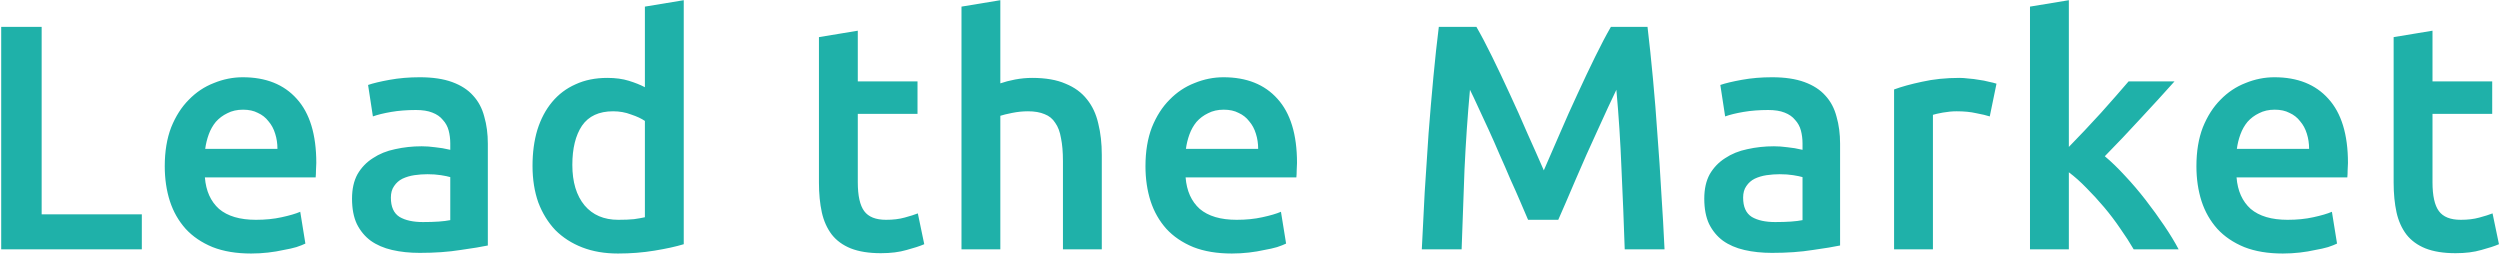 <svg width="1277" height="130" viewBox="0 0 1277 130" fill="none" xmlns="http://www.w3.org/2000/svg">
<path d="M72.444 109.489V127.365H0.612V13.713H21.276V109.489H72.444ZM84.156 84.889C84.156 77.346 85.249 70.731 87.436 65.046C89.732 59.36 92.739 54.659 96.456 50.941C100.173 47.115 104.437 44.272 109.248 42.413C114.059 40.446 118.979 39.462 124.008 39.462C135.816 39.462 145 43.124 151.56 50.45C158.229 57.775 161.564 68.708 161.564 83.249C161.564 84.343 161.509 85.6 161.4 87.022C161.4 88.334 161.345 89.536 161.236 90.629H104.656C105.203 97.517 107.608 102.875 111.872 106.701C116.245 110.419 122.532 112.277 130.732 112.277C135.543 112.277 139.916 111.84 143.852 110.965C147.897 110.091 151.068 109.161 153.364 108.177L155.988 124.413C154.895 124.96 153.364 125.561 151.396 126.217C149.537 126.764 147.351 127.256 144.836 127.693C142.431 128.24 139.807 128.677 136.964 129.005C134.121 129.333 131.224 129.497 128.272 129.497C120.728 129.497 114.168 128.404 108.592 126.217C103.016 123.921 98.424 120.805 94.816 116.869C91.208 112.824 88.529 108.123 86.78 102.765C85.031 97.299 84.156 91.34 84.156 84.889ZM141.72 76.034C141.72 73.3 141.337 70.731 140.572 68.326C139.807 65.811 138.659 63.679 137.128 61.929C135.707 60.071 133.903 58.65 131.716 57.666C129.639 56.572 127.124 56.026 124.172 56.026C121.111 56.026 118.432 56.627 116.136 57.83C113.84 58.923 111.872 60.399 110.232 62.258C108.701 64.116 107.499 66.248 106.624 68.653C105.749 71.059 105.148 73.519 104.82 76.034H141.72ZM216.059 113.425C222.182 113.425 226.829 113.097 229.999 112.441V90.466C228.906 90.138 227.321 89.809 225.243 89.481C223.166 89.153 220.87 88.99 218.355 88.99C216.169 88.99 213.927 89.153 211.631 89.481C209.445 89.809 207.422 90.411 205.563 91.285C203.814 92.16 202.393 93.418 201.299 95.058C200.206 96.588 199.659 98.556 199.659 100.961C199.659 105.663 201.135 108.943 204.087 110.801C207.039 112.551 211.03 113.425 216.059 113.425ZM214.419 39.462C220.979 39.462 226.501 40.282 230.983 41.922C235.466 43.562 239.019 45.858 241.643 48.809C244.377 51.761 246.29 55.37 247.383 59.633C248.586 63.788 249.187 68.38 249.187 73.409V125.397C246.126 126.053 241.479 126.819 235.247 127.693C229.125 128.677 222.182 129.169 214.419 129.169C209.281 129.169 204.579 128.677 200.315 127.693C196.051 126.709 192.389 125.124 189.327 122.937C186.375 120.751 184.025 117.908 182.275 114.409C180.635 110.911 179.815 106.592 179.815 101.453C179.815 96.534 180.745 92.379 182.603 88.99C184.571 85.6 187.195 82.867 190.475 80.79C193.755 78.603 197.527 77.072 201.791 76.198C206.165 75.213 210.702 74.722 215.403 74.722C217.59 74.722 219.886 74.885 222.291 75.213C224.697 75.432 227.266 75.87 229.999 76.525V73.246C229.999 70.95 229.726 68.763 229.179 66.686C228.633 64.608 227.649 62.804 226.227 61.273C224.915 59.633 223.111 58.376 220.815 57.502C218.629 56.627 215.841 56.19 212.451 56.19C207.859 56.19 203.65 56.517 199.823 57.173C195.997 57.83 192.881 58.595 190.475 59.469L188.015 43.398C190.53 42.523 194.193 41.648 199.003 40.773C203.814 39.899 208.953 39.462 214.419 39.462ZM292.349 84.234C292.349 92.98 294.426 99.868 298.581 104.897C302.735 109.817 308.475 112.277 315.801 112.277C318.971 112.277 321.65 112.168 323.837 111.949C326.133 111.621 327.991 111.293 329.413 110.965V61.766C327.663 60.563 325.313 59.469 322.361 58.486C319.518 57.392 316.457 56.846 313.177 56.846C305.961 56.846 300.658 59.306 297.269 64.225C293.989 69.145 292.349 75.815 292.349 84.234ZM349.257 124.741C345.321 125.944 340.346 127.037 334.333 128.021C328.429 129.005 322.197 129.497 315.637 129.497C308.858 129.497 302.79 128.459 297.433 126.381C292.075 124.304 287.483 121.352 283.657 117.525C279.939 113.589 277.042 108.888 274.965 103.421C272.997 97.846 272.013 91.614 272.013 84.725C272.013 77.947 272.833 71.824 274.473 66.358C276.222 60.782 278.737 56.026 282.017 52.09C285.297 48.154 289.287 45.147 293.989 43.069C298.69 40.883 304.102 39.789 310.225 39.789C314.379 39.789 318.042 40.282 321.213 41.266C324.383 42.249 327.117 43.343 329.413 44.545V3.381L349.257 0.101V124.741ZM418.317 18.962L438.161 15.681V41.593H468.665V58.157H438.161V93.09C438.161 99.978 439.255 104.897 441.441 107.849C443.628 110.801 447.345 112.277 452.593 112.277C456.201 112.277 459.372 111.895 462.105 111.129C464.948 110.364 467.189 109.653 468.829 108.997L472.109 124.741C469.813 125.725 466.807 126.709 463.089 127.693C459.372 128.787 454.999 129.333 449.969 129.333C443.847 129.333 438.708 128.513 434.553 126.873C430.508 125.233 427.283 122.883 424.877 119.821C422.472 116.651 420.777 112.879 419.793 108.505C418.809 104.023 418.317 98.939 418.317 93.254V18.962ZM491.128 127.365V3.381L510.972 0.101V42.578C513.159 41.812 515.674 41.156 518.516 40.609C521.468 40.063 524.366 39.789 527.208 39.789C534.096 39.789 539.782 40.773 544.264 42.742C548.856 44.6 552.519 47.279 555.252 50.778C557.986 54.167 559.899 58.267 560.992 63.078C562.195 67.888 562.796 73.246 562.796 79.15V127.365H542.952V82.266C542.952 77.674 542.624 73.792 541.968 70.621C541.422 67.341 540.438 64.718 539.016 62.749C537.704 60.672 535.9 59.196 533.604 58.322C531.308 57.337 528.466 56.846 525.076 56.846C522.452 56.846 519.774 57.119 517.04 57.666C514.307 58.212 512.284 58.704 510.972 59.142V127.365H491.128ZM585.105 84.889C585.105 77.346 586.199 70.731 588.385 65.046C590.681 59.36 593.688 54.659 597.405 50.941C601.123 47.115 605.387 44.272 610.197 42.413C615.008 40.446 619.928 39.462 624.957 39.462C636.765 39.462 645.949 43.124 652.509 50.45C659.179 57.775 662.513 68.708 662.513 83.249C662.513 84.343 662.459 85.6 662.349 87.022C662.349 88.334 662.295 89.536 662.185 90.629H605.605C606.152 97.517 608.557 102.875 612.821 106.701C617.195 110.419 623.481 112.277 631.681 112.277C636.492 112.277 640.865 111.84 644.801 110.965C648.847 110.091 652.017 109.161 654.313 108.177L656.937 124.413C655.844 124.96 654.313 125.561 652.345 126.217C650.487 126.764 648.3 127.256 645.785 127.693C643.38 128.24 640.756 128.677 637.913 129.005C635.071 129.333 632.173 129.497 629.221 129.497C621.677 129.497 615.117 128.404 609.541 126.217C603.965 123.921 599.373 120.805 595.765 116.869C592.157 112.824 589.479 108.123 587.729 102.765C585.98 97.299 585.105 91.34 585.105 84.889ZM642.669 76.034C642.669 73.3 642.287 70.731 641.521 68.326C640.756 65.811 639.608 63.679 638.077 61.929C636.656 60.071 634.852 58.65 632.665 57.666C630.588 56.572 628.073 56.026 625.121 56.026C622.06 56.026 619.381 56.627 617.085 57.83C614.789 58.923 612.821 60.399 611.181 62.258C609.651 64.116 608.448 66.248 607.573 68.653C606.699 71.059 606.097 73.519 605.769 76.034H642.669ZM754.138 13.713C756.544 17.868 759.222 22.952 762.174 28.965C765.126 34.979 768.133 41.32 771.194 47.989C774.256 54.55 777.262 61.273 780.214 68.162C783.276 74.94 786.064 81.227 788.578 87.022C791.093 81.227 793.826 74.94 796.778 68.162C799.73 61.273 802.737 54.55 805.798 47.989C808.86 41.32 811.866 34.979 814.818 28.965C817.77 22.952 820.449 17.868 822.854 13.713H841.55C842.534 22.023 843.464 30.879 844.338 40.282C845.213 49.575 845.978 59.142 846.634 68.981C847.4 78.712 848.056 88.552 848.602 98.501C849.258 108.341 849.805 117.963 850.242 127.365H829.906C829.469 114.136 828.922 100.524 828.266 86.529C827.72 72.535 826.845 58.977 825.642 45.858C824.44 48.372 823.018 51.379 821.378 54.877C819.738 58.376 817.989 62.203 816.13 66.358C814.272 70.403 812.358 74.612 810.39 78.986C808.532 83.359 806.673 87.623 804.814 91.778C803.065 95.823 801.425 99.65 799.894 103.257C798.364 106.756 797.052 109.763 795.958 112.277H780.542C779.449 109.763 778.137 106.701 776.606 103.093C775.076 99.486 773.381 95.659 771.522 91.614C769.773 87.459 767.914 83.195 765.946 78.822C764.088 74.448 762.229 70.239 760.37 66.194C758.512 62.148 756.762 58.376 755.122 54.877C753.482 51.27 752.061 48.263 750.858 45.858C749.656 58.977 748.726 72.535 748.07 86.529C747.524 100.524 747.032 114.136 746.594 127.365H726.258C726.696 117.963 727.188 108.232 727.734 98.174C728.39 88.115 729.046 78.165 729.702 68.326C730.468 58.376 731.288 48.755 732.162 39.462C733.037 30.168 733.966 21.585 734.95 13.713H754.138ZM906.788 113.425C912.91 113.425 917.557 113.097 920.728 112.441V90.466C919.634 90.138 918.049 89.809 915.972 89.481C913.894 89.153 911.598 88.99 909.084 88.99C906.897 88.99 904.656 89.153 902.36 89.481C900.173 89.809 898.15 90.411 896.292 91.285C894.542 92.16 893.121 93.418 892.028 95.058C890.934 96.588 890.388 98.556 890.388 100.961C890.388 105.663 891.864 108.943 894.816 110.801C897.768 112.551 901.758 113.425 906.788 113.425ZM905.148 39.462C911.708 39.462 917.229 40.282 921.712 41.922C926.194 43.562 929.748 45.858 932.372 48.809C935.105 51.761 937.018 55.37 938.112 59.633C939.314 63.788 939.916 68.38 939.916 73.409V125.397C936.854 126.053 932.208 126.819 925.976 127.693C919.853 128.677 912.91 129.169 905.148 129.169C900.009 129.169 895.308 128.677 891.044 127.693C886.78 126.709 883.117 125.124 880.056 122.937C877.104 120.751 874.753 117.908 873.004 114.409C871.364 110.911 870.544 106.592 870.544 101.453C870.544 96.534 871.473 92.379 873.332 88.99C875.3 85.6 877.924 82.867 881.204 80.79C884.484 78.603 888.256 77.072 892.52 76.198C896.893 75.213 901.43 74.722 906.132 74.722C908.318 74.722 910.614 74.885 913.02 75.213C915.425 75.432 917.994 75.87 920.728 76.525V73.246C920.728 70.95 920.454 68.763 919.908 66.686C919.361 64.608 918.377 62.804 916.956 61.273C915.644 59.633 913.84 58.376 911.544 57.502C909.357 56.627 906.569 56.19 903.18 56.19C898.588 56.19 894.378 56.517 890.552 57.173C886.725 57.83 883.609 58.595 881.204 59.469L878.744 43.398C881.258 42.523 884.921 41.648 889.732 40.773C894.542 39.899 899.681 39.462 905.148 39.462ZM1016.37 59.469C1014.73 58.923 1012.43 58.376 1009.48 57.83C1006.64 57.173 1003.3 56.846 999.477 56.846C997.29 56.846 994.94 57.064 992.425 57.502C990.02 57.939 988.325 58.322 987.341 58.65V127.365H967.497V45.694C971.324 44.272 976.08 42.96 981.765 41.758C987.56 40.446 993.956 39.789 1000.95 39.789C1002.27 39.789 1003.8 39.899 1005.55 40.117C1007.29 40.227 1009.04 40.446 1010.79 40.773C1012.54 40.992 1014.24 41.32 1015.88 41.758C1017.52 42.086 1018.83 42.413 1019.81 42.742L1016.37 59.469ZM1056.77 75.049C1059.28 72.425 1061.96 69.638 1064.8 66.686C1067.64 63.624 1070.43 60.617 1073.17 57.666C1075.9 54.604 1078.47 51.707 1080.87 48.974C1083.39 46.131 1085.52 43.671 1087.27 41.593H1110.72C1105.25 47.716 1099.46 54.057 1093.34 60.617C1087.32 67.177 1081.26 73.573 1075.13 79.805C1078.41 82.539 1081.86 85.874 1085.47 89.809C1089.07 93.636 1092.57 97.736 1095.96 102.109C1099.35 106.483 1102.52 110.856 1105.47 115.229C1108.43 119.603 1110.89 123.648 1112.85 127.365H1089.89C1087.93 123.976 1085.63 120.423 1083.01 116.705C1080.49 112.988 1077.76 109.38 1074.81 105.881C1071.85 102.383 1068.85 99.103 1065.79 96.041C1062.72 92.871 1059.72 90.192 1056.77 88.005V127.365H1036.92V3.381L1056.77 0.101V75.049ZM1121.93 84.889C1121.93 77.346 1123.02 70.731 1125.21 65.046C1127.51 59.36 1130.51 54.659 1134.23 50.941C1137.95 47.115 1142.21 44.272 1147.02 42.413C1151.83 40.446 1156.75 39.462 1161.78 39.462C1173.59 39.462 1182.77 43.124 1189.33 50.45C1196 57.775 1199.34 68.708 1199.34 83.249C1199.34 84.343 1199.28 85.6 1199.17 87.022C1199.17 88.334 1199.12 89.536 1199.01 90.629H1142.43C1142.98 97.517 1145.38 102.875 1149.65 106.701C1154.02 110.419 1160.31 112.277 1168.51 112.277C1173.32 112.277 1177.69 111.84 1181.63 110.965C1185.67 110.091 1188.84 109.161 1191.14 108.177L1193.76 124.413C1192.67 124.96 1191.14 125.561 1189.17 126.217C1187.31 126.764 1185.12 127.256 1182.61 127.693C1180.2 128.24 1177.58 128.677 1174.74 129.005C1171.9 129.333 1169 129.497 1166.05 129.497C1158.5 129.497 1151.94 128.404 1146.37 126.217C1140.79 123.921 1136.2 120.805 1132.59 116.869C1128.98 112.824 1126.3 108.123 1124.55 102.765C1122.8 97.299 1121.93 91.34 1121.93 84.889ZM1179.49 76.034C1179.49 73.3 1179.11 70.731 1178.35 68.326C1177.58 65.811 1176.43 63.679 1174.9 61.929C1173.48 60.071 1171.68 58.65 1169.49 57.666C1167.41 56.572 1164.9 56.026 1161.95 56.026C1158.88 56.026 1156.21 56.627 1153.91 57.83C1151.61 58.923 1149.65 60.399 1148.01 62.258C1146.48 64.116 1145.27 66.248 1144.4 68.653C1143.52 71.059 1142.92 73.519 1142.59 76.034H1179.49ZM1222.67 18.962L1242.52 15.681V41.593H1273.02V58.157H1242.52V93.09C1242.52 99.978 1243.61 104.897 1245.8 107.849C1247.98 110.801 1251.7 112.277 1256.95 112.277C1260.56 112.277 1263.73 111.895 1266.46 111.129C1269.3 110.364 1271.55 109.653 1273.19 108.997L1276.47 124.741C1274.17 125.725 1271.16 126.709 1267.45 127.693C1263.73 128.787 1259.35 129.333 1254.33 129.333C1248.2 129.333 1243.06 128.513 1238.91 126.873C1234.86 125.233 1231.64 122.883 1229.23 119.821C1226.83 116.651 1225.13 112.879 1224.15 108.505C1223.17 104.023 1222.67 98.939 1222.67 93.254V18.962Z" fill="#1FB1A9"/>
</svg>
